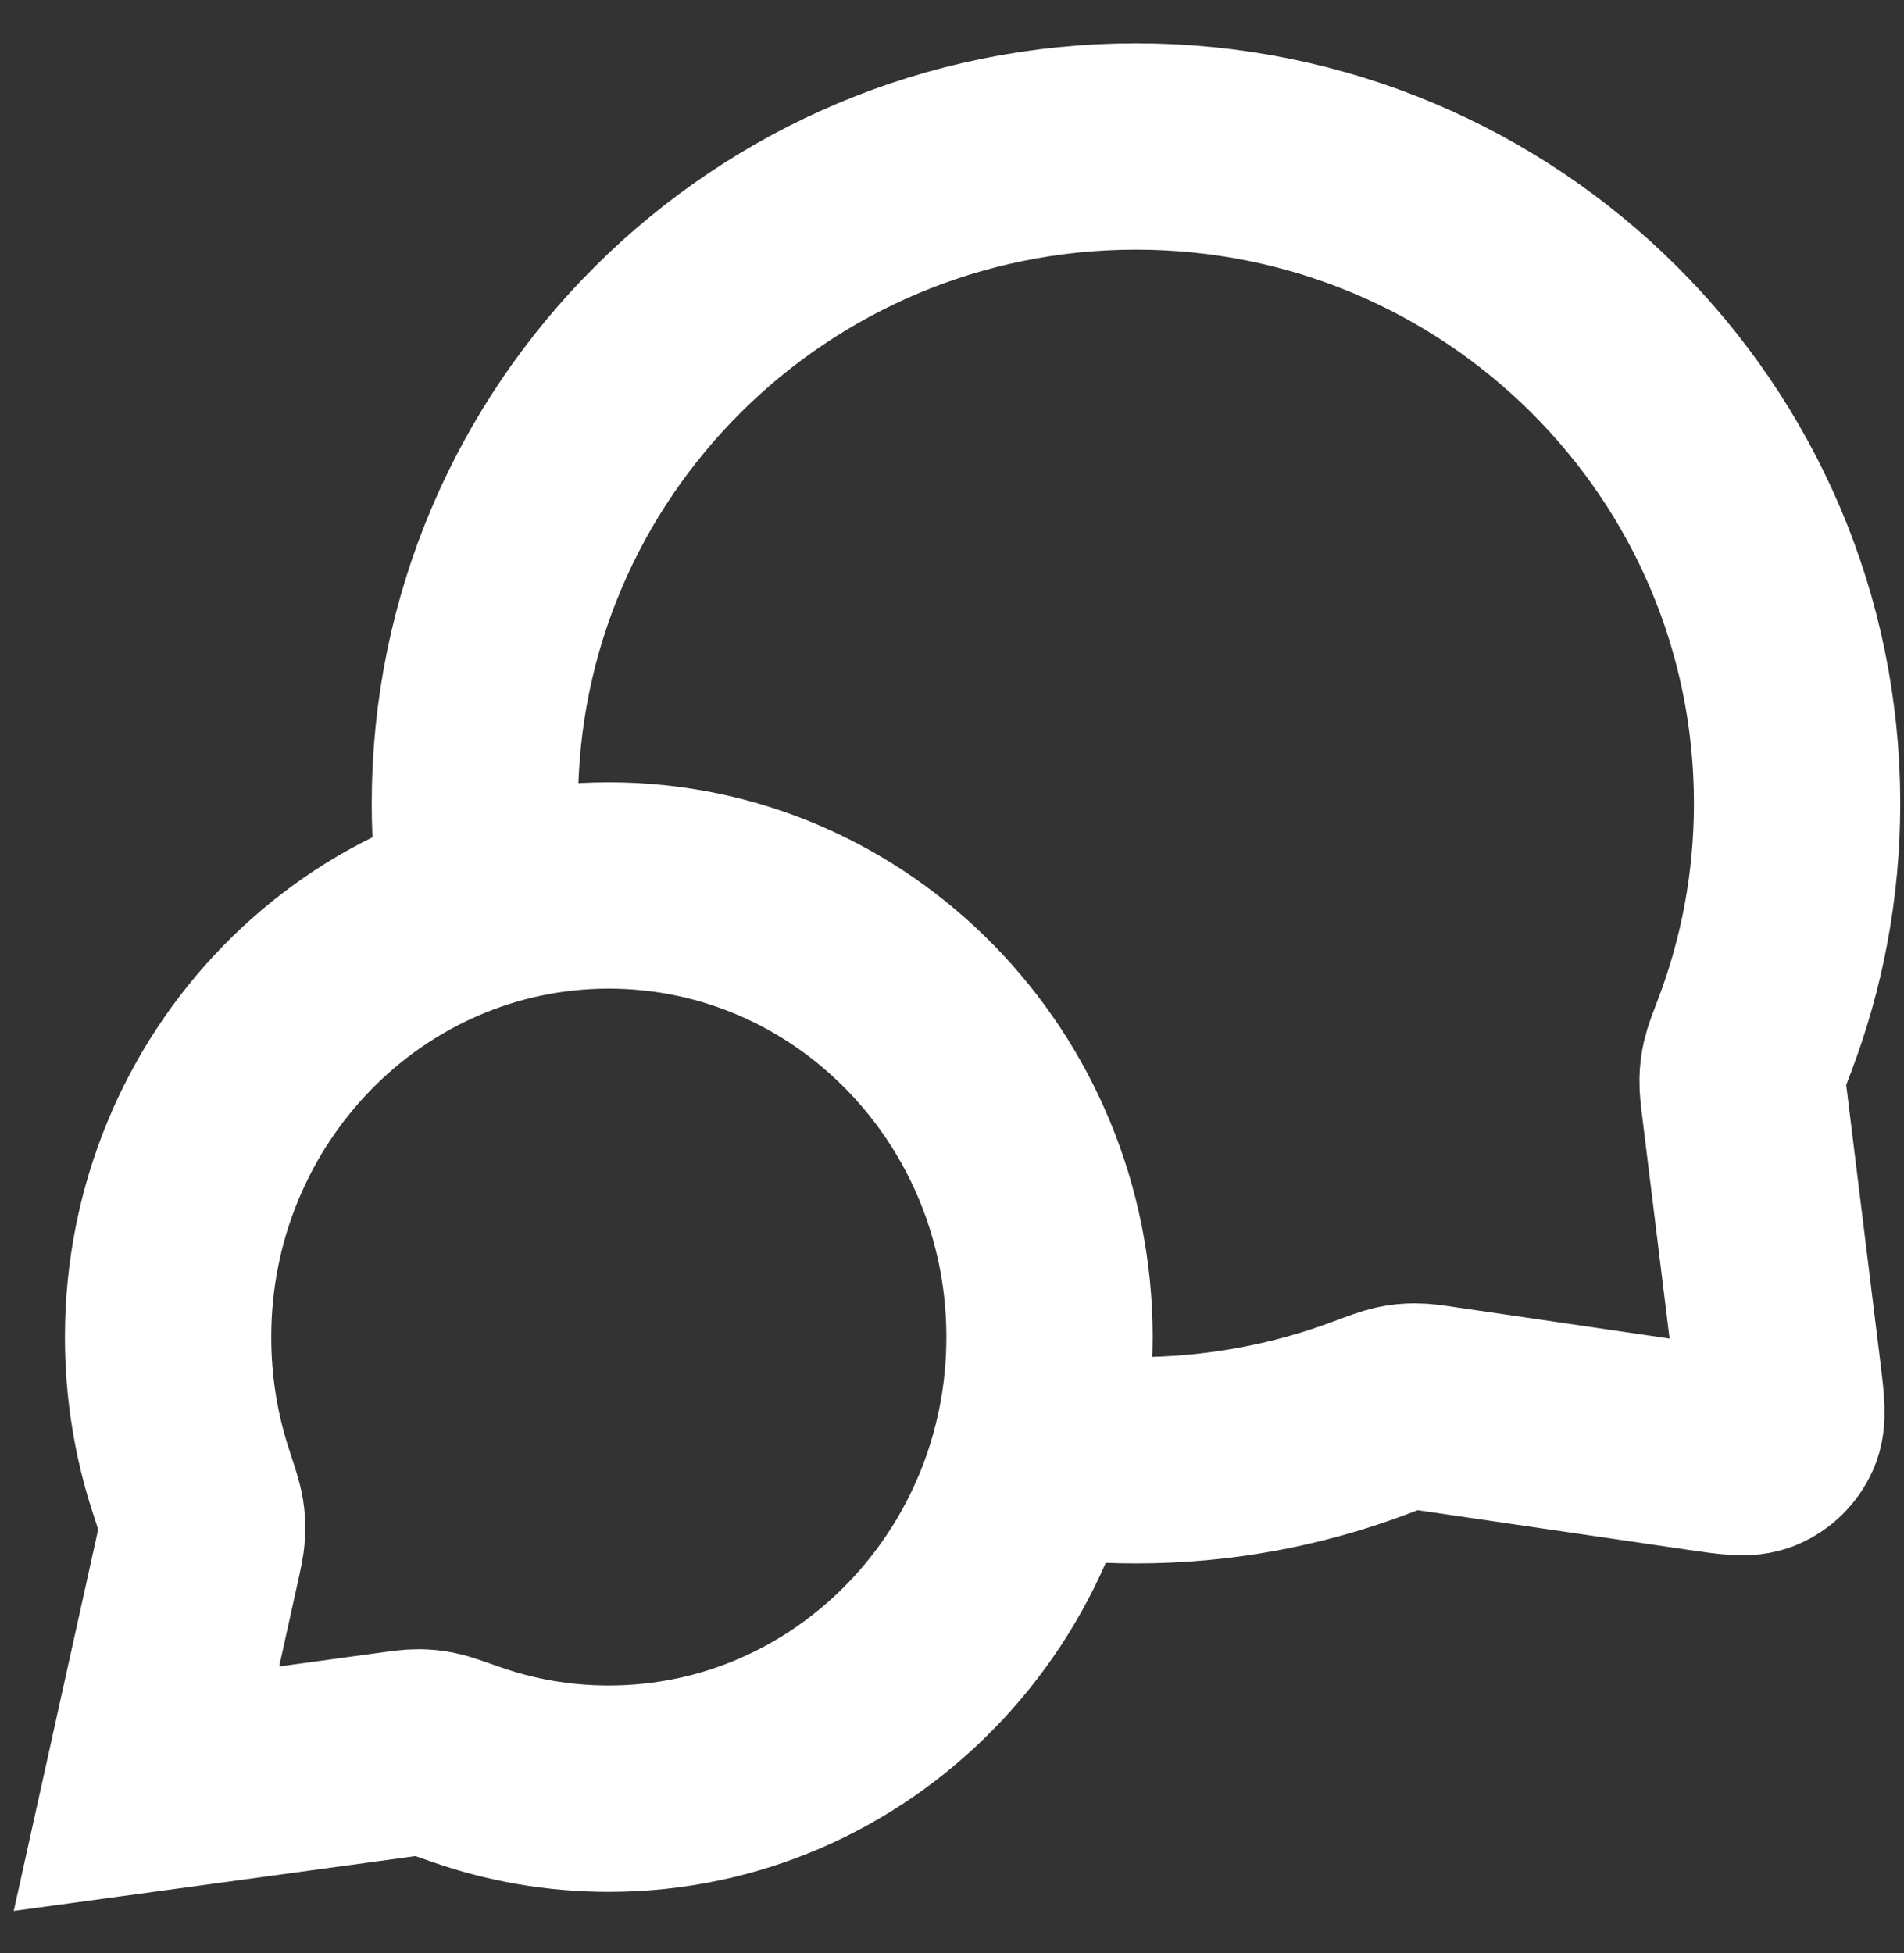 <?xml version="1.0" encoding="utf-8"?>
<svg xmlns="http://www.w3.org/2000/svg" fill="none" height="100%" overflow="visible" preserveAspectRatio="none" style="display: block;" viewBox="0 0 39 40" width="100%">
<rect x="0" y="0" width="39" height="40" fill="#333333" stroke="none"/>
<path d="M9.885 18.52C9.781 17.846 9.727 17.156 9.727 16.453C9.727 9.023 15.79 3 23.268 3C30.747 3 36.81 9.023 36.81 16.453C36.81 18.132 36.501 19.738 35.936 21.22C35.818 21.528 35.76 21.682 35.733 21.802C35.707 21.921 35.696 22.005 35.694 22.126C35.691 22.249 35.707 22.385 35.741 22.656L36.418 28.155C36.491 28.75 36.528 29.048 36.428 29.265C36.342 29.454 36.188 29.605 35.996 29.687C35.778 29.781 35.481 29.738 34.887 29.651L29.531 28.866C29.251 28.825 29.111 28.804 28.984 28.805C28.858 28.805 28.771 28.815 28.647 28.841C28.523 28.867 28.363 28.927 28.045 29.046C26.56 29.602 24.95 29.907 23.268 29.907C22.565 29.907 21.875 29.853 21.2 29.751M12.47 36.633C17.456 36.633 21.498 32.492 21.498 27.384C21.498 22.276 17.456 18.135 12.47 18.135C7.484 18.135 3.443 22.276 3.443 27.384C3.443 28.411 3.606 29.399 3.907 30.322C4.035 30.712 4.098 30.907 4.119 31.04C4.141 31.179 4.145 31.257 4.137 31.398C4.129 31.532 4.095 31.685 4.028 31.989L3 36.633L8.036 35.946C8.311 35.908 8.449 35.889 8.569 35.89C8.695 35.891 8.762 35.898 8.886 35.922C9.004 35.946 9.179 36.008 9.529 36.131C10.451 36.457 11.441 36.633 12.47 36.633Z" id="Vector" stroke="white" stroke-linecap="round" stroke-width="4.226"/>
</svg>